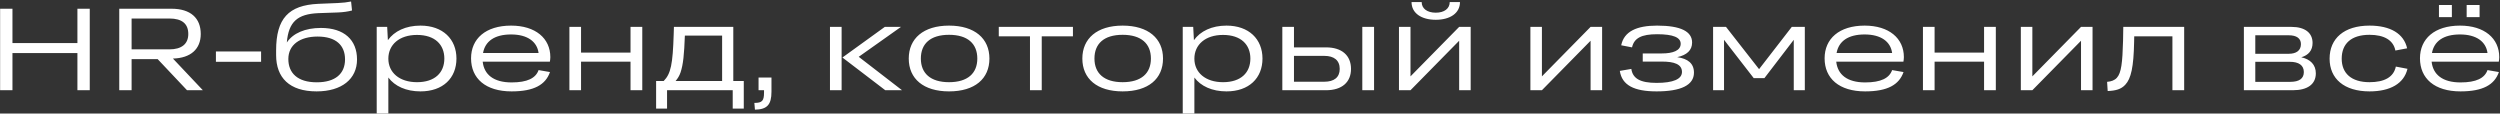 <?xml version="1.0" encoding="UTF-8"?> <svg xmlns="http://www.w3.org/2000/svg" width="859" height="39" viewBox="0 0 859 39" fill="none"><rect x="0" y="0" width="859" height="39" fill="#333333" stroke="none"/> <path d="M0.04 31V3H4.28V14.8H26.6V3H30.84V31H26.6V18.24H4.28V31H0.04ZM40.977 31V3H58.938C65.457 3 68.978 6.2 68.978 11.68C68.978 16.84 65.537 19.96 59.417 20.12L69.698 31H64.257L54.178 20.32H45.218V31H40.977ZM58.218 6.36H45.218V16.96H58.218C62.377 16.96 64.698 15.12 64.698 11.68C64.698 8.16 62.538 6.36 58.218 6.36ZM74.19 21.24V17.68H89.71V21.24H74.19ZM108.794 31.4C99.434 31.4 94.874 26.68 94.874 18.92V17.32C94.874 6.32 99.194 1.8 109.314 1.32L116.074 1.04C117.874 0.96 119.234 0.8 120.634 0.52L120.954 3.6C119.634 3.96 118.034 4.2 116.154 4.28L109.314 4.52C102.314 4.84 99.154 7.4 98.554 14.6C100.674 11.4 104.874 9.6 110.274 9.6C118.314 9.6 122.674 13.76 122.674 20.44C122.674 27.16 117.394 31.4 108.794 31.4ZM108.834 28.28C115.194 28.28 118.554 25.36 118.554 20.4C118.554 15.56 115.434 12.56 109.114 12.56C103.074 12.56 99.074 15.4 99.074 20.28C99.074 25.08 102.234 28.28 108.834 28.28ZM144.476 31.4C139.516 31.4 135.636 29.6 133.436 26.64V39H129.436V9.24H133.036L133.276 13.8C135.476 10.72 139.396 8.8 144.476 8.8C152.156 8.8 156.836 13.44 156.836 20.12C156.836 26.84 152.196 31.4 144.476 31.4ZM143.276 28.24C149.436 28.24 152.676 24.96 152.676 20.12C152.676 15.32 149.436 12 143.276 12C137.196 12 133.436 15.36 133.436 20.16C133.436 24.92 137.236 28.24 143.276 28.24ZM175.775 31.4C166.855 31.4 161.855 26.96 161.855 20.04C161.855 13.32 166.855 8.8 175.615 8.8C183.975 8.8 189.095 13.16 189.095 19.64C189.095 20.2 189.015 20.72 188.935 21.2H165.855C166.335 25.6 169.575 28.32 175.775 28.32C181.215 28.32 184.095 26.84 185.055 24.08L188.975 24.76C187.455 29.12 183.495 31.4 175.775 31.4ZM175.615 11.84C169.895 11.84 166.695 14.2 165.975 18.2H185.055C184.535 14.32 181.255 11.84 175.615 11.84ZM195.647 31V9.24H199.647V18.08H216.647V9.24H220.687V31H216.647V21.2H199.647V31H195.647ZM225.44 37.32V27.84H228.04C230.52 25.32 231.16 22.04 231.48 11.8L231.56 9.24H251.96V27.84H255.56V37.32H251.76V31H229.2V37.32H225.44ZM233.84 24.88C233.44 26.04 232.88 26.96 232.12 27.84H248.12V12.24H235.32C235.08 18.68 234.76 22.12 233.84 24.88ZM260.638 26.64H265.078V31.52C265.078 36 263.558 37.6 259.398 37.68L259.198 35.36C261.878 35.36 262.518 34.64 262.518 31.84V31H260.638V26.64ZM285.178 31V9.24H289.178V31H285.178ZM289.458 19.76L304.018 9.24H309.578L295.058 19.52L309.938 31H304.178L289.458 19.76ZM326.086 31.4C317.286 31.4 312.246 27.04 312.246 20.12C312.246 13.24 317.286 8.8 326.086 8.8C334.926 8.8 339.966 13.24 339.966 20.12C339.966 27.04 334.966 31.4 326.086 31.4ZM326.086 28.24C332.526 28.24 335.806 25.16 335.806 20.12C335.806 15.04 332.526 11.96 326.086 11.96C319.646 11.96 316.406 15.04 316.406 20.12C316.406 25.16 319.686 28.24 326.086 28.24ZM353.901 31V12.48H343.181V9.24H368.661V12.48H357.941V31H353.901ZM385.734 31.4C376.934 31.4 371.894 27.04 371.894 20.12C371.894 13.24 376.934 8.8 385.734 8.8C394.574 8.8 399.614 13.24 399.614 20.12C399.614 27.04 394.614 31.4 385.734 31.4ZM385.734 28.24C392.174 28.24 395.454 25.16 395.454 20.12C395.454 15.04 392.174 11.96 385.734 11.96C379.294 11.96 376.054 15.04 376.054 20.12C376.054 25.16 379.334 28.24 385.734 28.24ZM421.429 31.4C416.469 31.4 412.589 29.6 410.389 26.64V39H406.389V9.24H409.989L410.229 13.8C412.429 10.72 416.349 8.8 421.429 8.8C429.109 8.8 433.789 13.44 433.789 20.12C433.789 26.84 429.149 31.4 421.429 31.4ZM420.229 28.24C426.389 28.24 429.629 24.96 429.629 20.12C429.629 15.32 426.389 12 420.229 12C414.149 12 410.389 15.36 410.389 20.16C410.389 24.92 414.189 28.24 420.229 28.24ZM468.088 31V9.24H472.128V31H468.088ZM440.608 31V9.24H444.608V16.28H455.648C461.088 16.28 464.208 19.08 464.208 23.68C464.208 28.24 461.088 31 455.648 31H440.608ZM455.048 19.2H444.608V28.08H455.048C458.368 28.08 460.328 26.6 460.328 23.68C460.328 20.72 458.368 19.2 455.048 19.2ZM498.126 0.72H501.646C501.646 4.56 498.206 6.8 493.326 6.8C488.446 6.8 485.006 4.56 485.006 0.72H488.486C488.486 2.96 490.406 4.36 493.326 4.36C496.246 4.36 498.126 2.96 498.126 0.72ZM480.686 31V9.24H484.646V26.24L501.366 9.24H505.326V31H501.366V14L484.646 31H480.686ZM525.843 31V9.24H529.803V26.24L546.523 9.24H550.483V31H546.523V14L529.803 31H525.843ZM582.046 24.96C582.046 29.28 577.526 31.4 569.206 31.4C561.526 31.4 557.326 29.32 556.566 24.36L560.526 23.68C561.006 27 563.606 28.48 569.206 28.48C574.886 28.48 577.926 27.2 577.926 24.72C577.926 22.04 575.206 21.16 571.046 21.16H564.446V18.36H571.046C574.766 18.36 577.486 17.4 577.486 15.04C577.486 12.88 574.966 11.76 569.366 11.76C564.006 11.76 561.486 13.08 560.766 16.28L557.046 15.56C558.006 10.8 562.366 8.8 569.366 8.8C577.486 8.8 581.406 10.8 581.406 14.6C581.406 17.28 579.606 18.92 576.286 19.64C579.966 20.16 582.046 21.8 582.046 24.96ZM592.376 31H588.616V9.24H593.056L604.416 23.76L615.656 9.24H620.136V31H616.336V13.68L606.256 26.84H602.576L592.376 13.68V31ZM640.853 31.4C631.933 31.4 626.933 26.96 626.933 20.04C626.933 13.32 631.933 8.8 640.693 8.8C649.053 8.8 654.173 13.16 654.173 19.64C654.173 20.2 654.093 20.72 654.013 21.2H630.933C631.413 25.6 634.653 28.32 640.853 28.32C646.293 28.32 649.173 26.84 650.133 24.08L654.053 24.76C652.533 29.12 648.573 31.4 640.853 31.4ZM640.693 11.84C634.973 11.84 631.773 14.2 631.053 18.2H650.133C649.613 14.32 646.333 11.84 640.693 11.84ZM660.725 31V9.24H664.725V18.08H681.725V9.24H685.765V31H681.725V21.2H664.725V31H660.725ZM694.358 31V9.24H698.318V26.24L715.038 9.24H718.998V31H715.038V14L698.318 31H694.358ZM724.001 28.12C725.441 28 726.561 27.6 727.361 26.72C728.881 25.04 729.281 21.56 729.481 14L729.561 9.24H750.481V31H746.441V12.48H733.321L733.281 14.44C733.121 23 732.241 27 730.241 29.12C728.841 30.64 727.041 31.16 724.201 31.28L724.001 28.12ZM770.999 31V9.24H787.359C791.919 9.24 794.599 11.24 794.599 14.76C794.599 17.32 793.199 18.96 790.719 19.68C793.839 20.36 795.719 22.24 795.719 25.2C795.719 28.96 792.839 31 787.839 31H770.999ZM786.399 12.12H774.919V18.48H786.399C788.999 18.48 790.599 17.36 790.599 15.16C790.599 13.16 789.079 12.12 786.399 12.12ZM786.799 21.24H774.919V28.12H786.959C789.999 28.12 791.599 27 791.599 24.76C791.599 22.44 789.879 21.24 786.799 21.24ZM827.089 16.6L823.049 17.36C822.369 13.84 819.249 11.96 814.169 11.96C807.849 11.96 804.609 15.04 804.609 20.16C804.609 25.16 807.889 28.24 814.169 28.24C819.249 28.24 822.449 26.52 823.209 22.88L827.209 23.64C826.009 28.72 821.289 31.4 814.169 31.4C805.449 31.4 800.449 27.04 800.449 20.16C800.449 13.2 805.449 8.8 814.169 8.8C821.329 8.8 825.969 11.56 827.089 16.6ZM847.543 5.88V1.72H851.983V5.88H847.543ZM838.023 5.88V1.72H842.463V5.88H838.023ZM845.423 31.4C836.503 31.4 831.503 26.96 831.503 20.04C831.503 13.32 836.503 8.8 845.263 8.8C853.623 8.8 858.743 13.16 858.743 19.64C858.743 20.2 858.663 20.72 858.583 21.2H835.503C835.983 25.6 839.223 28.32 845.423 28.32C850.863 28.32 853.743 26.84 854.703 24.08L858.623 24.76C857.103 29.12 853.143 31.4 845.423 31.4ZM845.263 11.84C839.543 11.84 836.343 14.2 835.623 18.2H854.703C854.183 14.32 850.903 11.84 845.263 11.84Z" fill="white"></path> </svg> 
